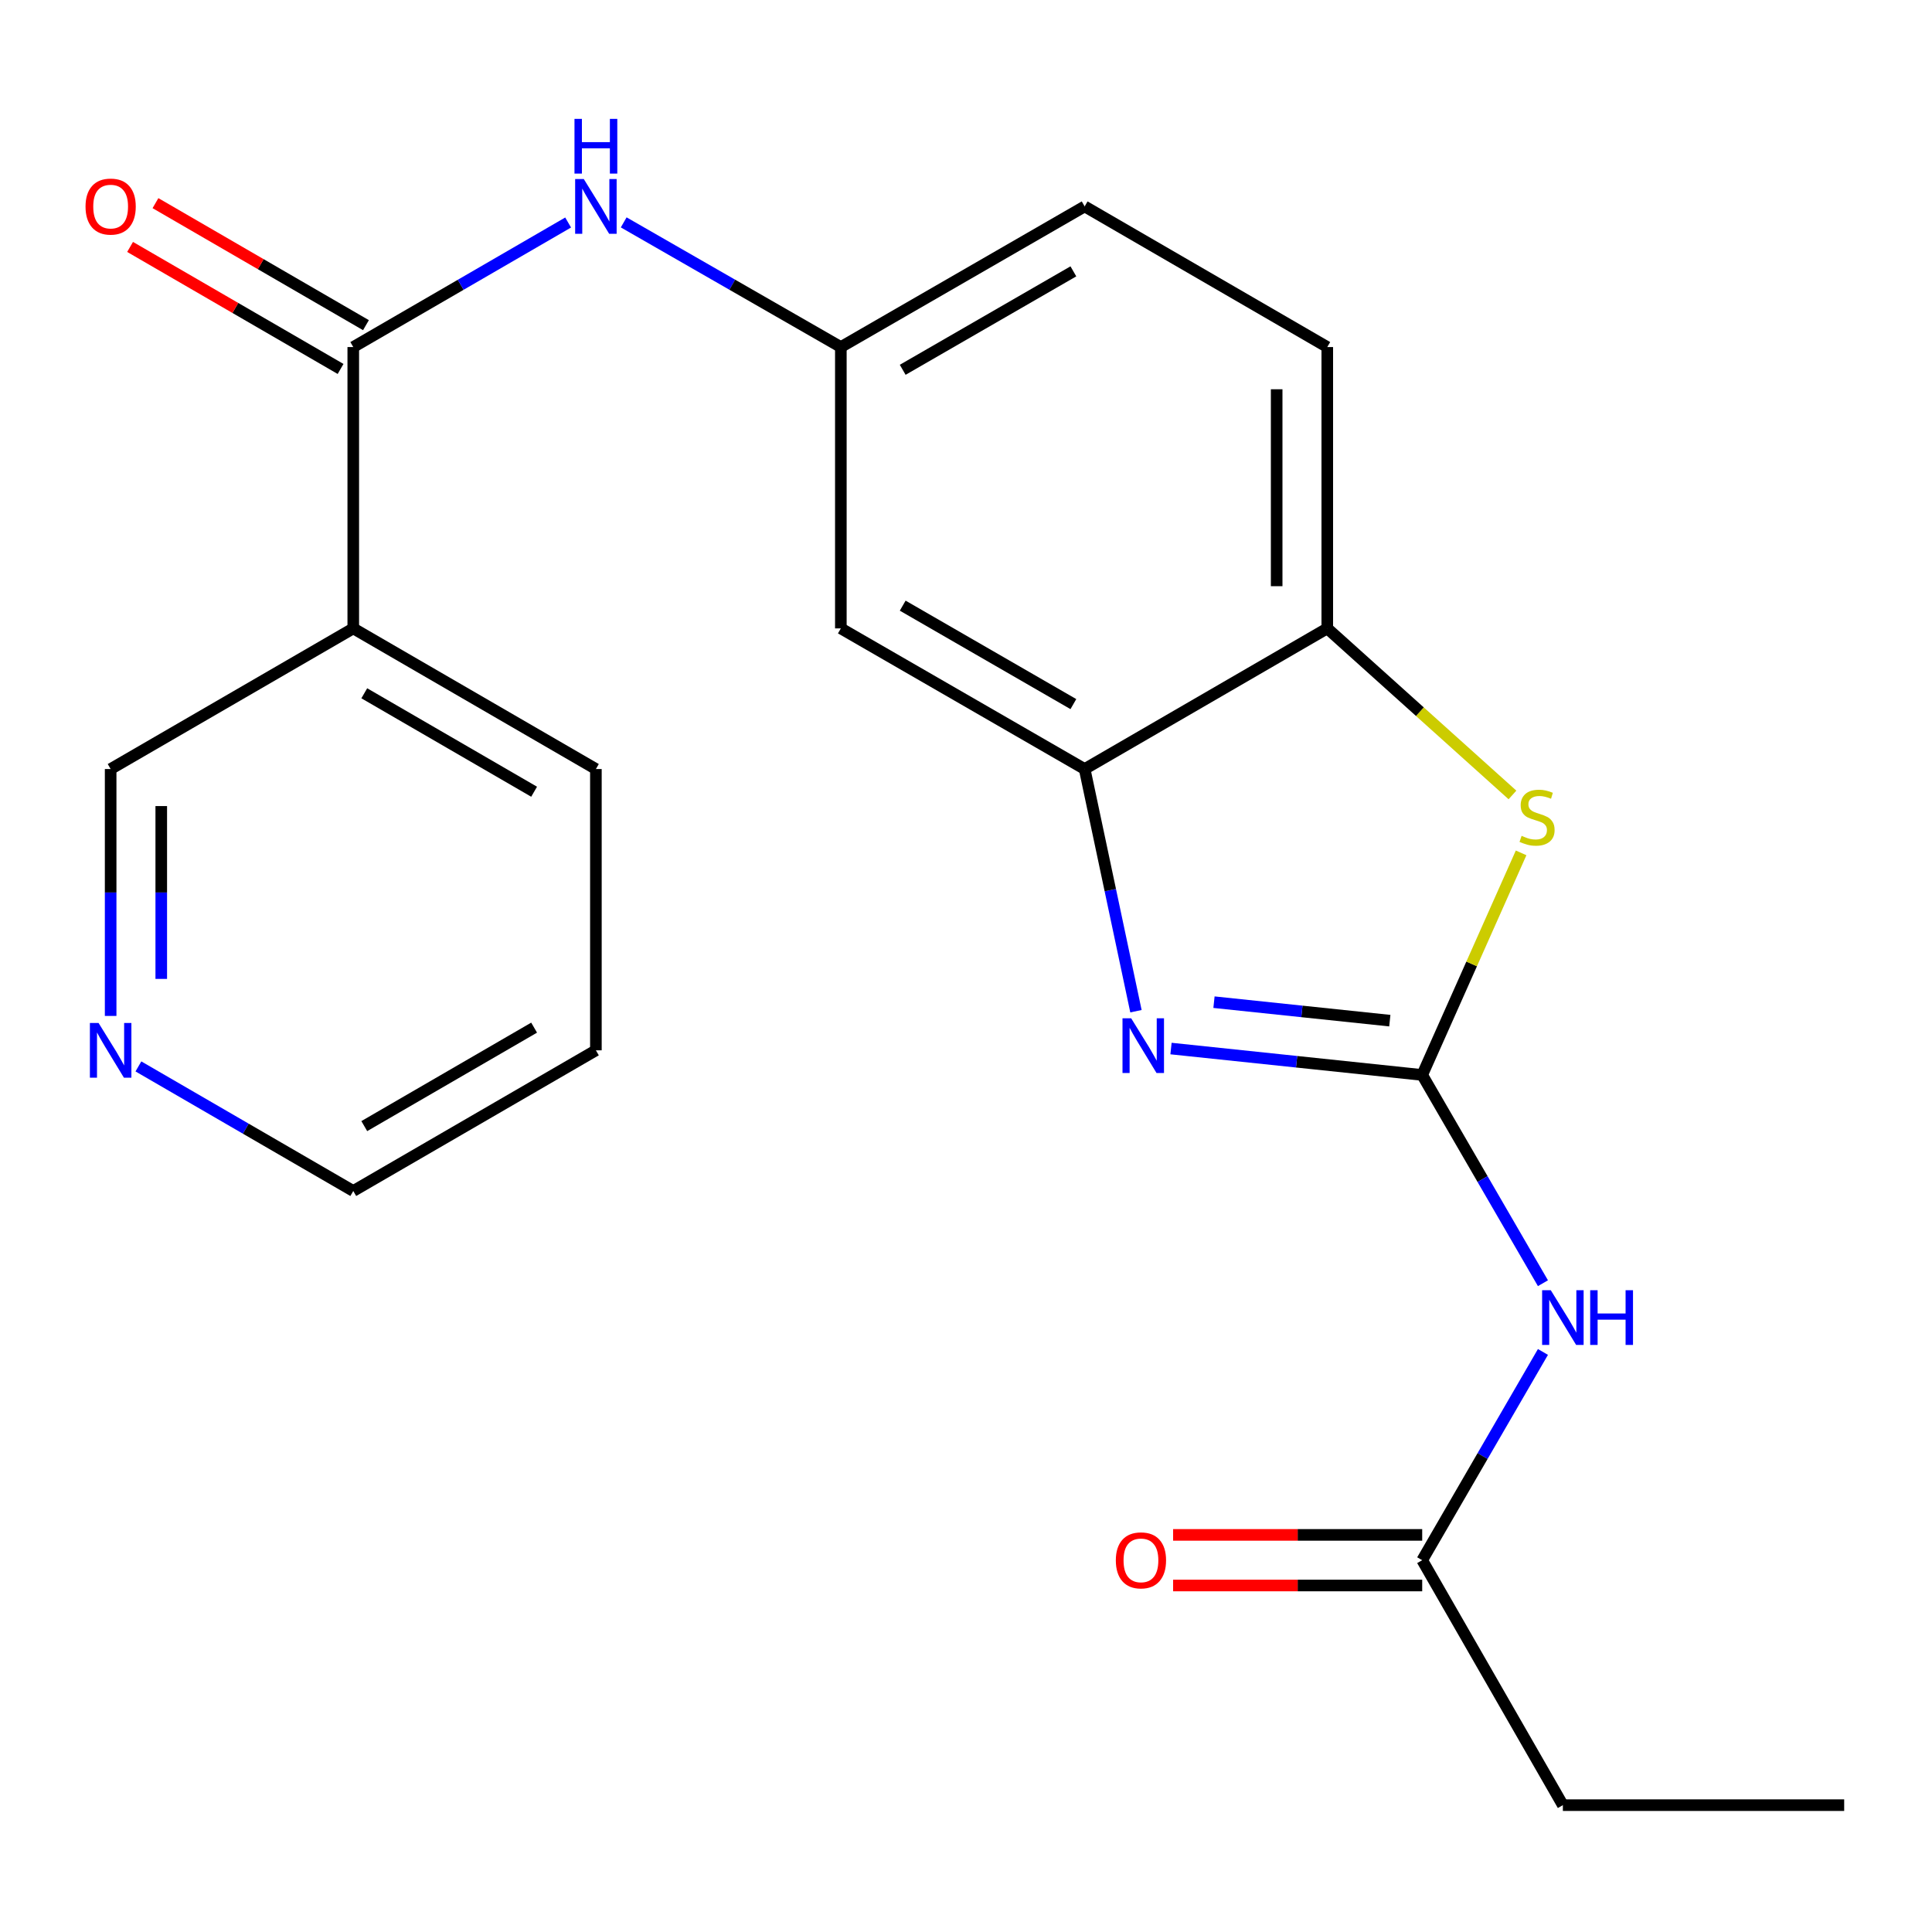 <?xml version='1.0' encoding='iso-8859-1'?>
<svg version='1.1' baseProfile='full'
              xmlns='http://www.w3.org/2000/svg'
                      xmlns:rdkit='http://www.rdkit.org/xml'
                      xmlns:xlink='http://www.w3.org/1999/xlink'
                  xml:space='preserve'
width='1000px' height='1000px' viewBox='0 0 1000 1000'>
<!-- END OF HEADER -->
<rect style='opacity:1.0;fill:#FFFFFF;stroke:none' width='1000' height='1000' x='0' y='0'> </rect>
<path class='bond-0' d='M 736.128,556.394 L 671.121,549.56' style='fill:none;fill-rule:evenodd;stroke:#000000;stroke-width:6px;stroke-linecap:butt;stroke-linejoin:miter;stroke-opacity:1' />
<path class='bond-0' d='M 671.121,549.56 L 606.113,542.726' style='fill:none;fill-rule:evenodd;stroke:#0000FF;stroke-width:6px;stroke-linecap:butt;stroke-linejoin:miter;stroke-opacity:1' />
<path class='bond-0' d='M 719.365,528.291 L 673.86,523.507' style='fill:none;fill-rule:evenodd;stroke:#000000;stroke-width:6px;stroke-linecap:butt;stroke-linejoin:miter;stroke-opacity:1' />
<path class='bond-0' d='M 673.86,523.507 L 628.355,518.724' style='fill:none;fill-rule:evenodd;stroke:#0000FF;stroke-width:6px;stroke-linecap:butt;stroke-linejoin:miter;stroke-opacity:1' />
<path class='bond-1' d='M 736.128,556.394 L 761.726,498.919' style='fill:none;fill-rule:evenodd;stroke:#000000;stroke-width:6px;stroke-linecap:butt;stroke-linejoin:miter;stroke-opacity:1' />
<path class='bond-1' d='M 761.726,498.919 L 787.325,441.444' style='fill:none;fill-rule:evenodd;stroke:#CCCC00;stroke-width:6px;stroke-linecap:butt;stroke-linejoin:miter;stroke-opacity:1' />
<path class='bond-2' d='M 736.128,556.394 L 767.377,610.29' style='fill:none;fill-rule:evenodd;stroke:#000000;stroke-width:6px;stroke-linecap:butt;stroke-linejoin:miter;stroke-opacity:1' />
<path class='bond-2' d='M 767.377,610.29 L 798.625,664.186' style='fill:none;fill-rule:evenodd;stroke:#0000FF;stroke-width:6px;stroke-linecap:butt;stroke-linejoin:miter;stroke-opacity:1' />
<path class='bond-3' d='M 587.969,523.397 L 574.692,460.725' style='fill:none;fill-rule:evenodd;stroke:#0000FF;stroke-width:6px;stroke-linecap:butt;stroke-linejoin:miter;stroke-opacity:1' />
<path class='bond-3' d='M 574.692,460.725 L 561.415,398.053' style='fill:none;fill-rule:evenodd;stroke:#000000;stroke-width:6px;stroke-linecap:butt;stroke-linejoin:miter;stroke-opacity:1' />
<path class='bond-5' d='M 782.848,411.461 L 734.922,368.359' style='fill:none;fill-rule:evenodd;stroke:#CCCC00;stroke-width:6px;stroke-linecap:butt;stroke-linejoin:miter;stroke-opacity:1' />
<path class='bond-5' d='M 734.922,368.359 L 686.996,325.257' style='fill:none;fill-rule:evenodd;stroke:#000000;stroke-width:6px;stroke-linecap:butt;stroke-linejoin:miter;stroke-opacity:1' />
<path class='bond-9' d='M 798.625,699.765 L 767.377,753.661' style='fill:none;fill-rule:evenodd;stroke:#0000FF;stroke-width:6px;stroke-linecap:butt;stroke-linejoin:miter;stroke-opacity:1' />
<path class='bond-9' d='M 767.377,753.661 L 736.128,807.557' style='fill:none;fill-rule:evenodd;stroke:#000000;stroke-width:6px;stroke-linecap:butt;stroke-linejoin:miter;stroke-opacity:1' />
<path class='bond-8' d='M 561.415,398.053 L 435.222,325.257' style='fill:none;fill-rule:evenodd;stroke:#000000;stroke-width:6px;stroke-linecap:butt;stroke-linejoin:miter;stroke-opacity:1' />
<path class='bond-8' d='M 555.576,364.443 L 467.241,313.485' style='fill:none;fill-rule:evenodd;stroke:#000000;stroke-width:6px;stroke-linecap:butt;stroke-linejoin:miter;stroke-opacity:1' />
<path class='bond-22' d='M 561.415,398.053 L 686.996,325.257' style='fill:none;fill-rule:evenodd;stroke:#000000;stroke-width:6px;stroke-linecap:butt;stroke-linejoin:miter;stroke-opacity:1' />
<path class='bond-4' d='M 182.852,179.636 L 238.458,147.403' style='fill:none;fill-rule:evenodd;stroke:#000000;stroke-width:6px;stroke-linecap:butt;stroke-linejoin:miter;stroke-opacity:1' />
<path class='bond-4' d='M 238.458,147.403 L 294.064,115.169' style='fill:none;fill-rule:evenodd;stroke:#0000FF;stroke-width:6px;stroke-linecap:butt;stroke-linejoin:miter;stroke-opacity:1' />
<path class='bond-6' d='M 182.852,179.636 L 182.852,325.257' style='fill:none;fill-rule:evenodd;stroke:#000000;stroke-width:6px;stroke-linecap:butt;stroke-linejoin:miter;stroke-opacity:1' />
<path class='bond-11' d='M 189.421,168.304 L 134.945,136.726' style='fill:none;fill-rule:evenodd;stroke:#000000;stroke-width:6px;stroke-linecap:butt;stroke-linejoin:miter;stroke-opacity:1' />
<path class='bond-11' d='M 134.945,136.726 L 80.468,105.148' style='fill:none;fill-rule:evenodd;stroke:#FF0000;stroke-width:6px;stroke-linecap:butt;stroke-linejoin:miter;stroke-opacity:1' />
<path class='bond-11' d='M 176.283,190.968 L 121.807,159.39' style='fill:none;fill-rule:evenodd;stroke:#000000;stroke-width:6px;stroke-linecap:butt;stroke-linejoin:miter;stroke-opacity:1' />
<path class='bond-11' d='M 121.807,159.39 L 67.331,127.811' style='fill:none;fill-rule:evenodd;stroke:#FF0000;stroke-width:6px;stroke-linecap:butt;stroke-linejoin:miter;stroke-opacity:1' />
<path class='bond-14' d='M 686.996,325.257 L 686.996,179.636' style='fill:none;fill-rule:evenodd;stroke:#000000;stroke-width:6px;stroke-linecap:butt;stroke-linejoin:miter;stroke-opacity:1' />
<path class='bond-14' d='M 660.8,303.414 L 660.8,201.479' style='fill:none;fill-rule:evenodd;stroke:#000000;stroke-width:6px;stroke-linecap:butt;stroke-linejoin:miter;stroke-opacity:1' />
<path class='bond-16' d='M 182.852,325.257 L 57.271,398.053' style='fill:none;fill-rule:evenodd;stroke:#000000;stroke-width:6px;stroke-linecap:butt;stroke-linejoin:miter;stroke-opacity:1' />
<path class='bond-17' d='M 182.852,325.257 L 308.433,398.053' style='fill:none;fill-rule:evenodd;stroke:#000000;stroke-width:6px;stroke-linecap:butt;stroke-linejoin:miter;stroke-opacity:1' />
<path class='bond-17' d='M 188.552,358.84 L 276.458,409.798' style='fill:none;fill-rule:evenodd;stroke:#000000;stroke-width:6px;stroke-linecap:butt;stroke-linejoin:miter;stroke-opacity:1' />
<path class='bond-7' d='M 322.828,115.105 L 379.025,147.371' style='fill:none;fill-rule:evenodd;stroke:#0000FF;stroke-width:6px;stroke-linecap:butt;stroke-linejoin:miter;stroke-opacity:1' />
<path class='bond-7' d='M 379.025,147.371 L 435.222,179.636' style='fill:none;fill-rule:evenodd;stroke:#000000;stroke-width:6px;stroke-linecap:butt;stroke-linejoin:miter;stroke-opacity:1' />
<path class='bond-10' d='M 435.222,325.257 L 435.222,179.636' style='fill:none;fill-rule:evenodd;stroke:#000000;stroke-width:6px;stroke-linecap:butt;stroke-linejoin:miter;stroke-opacity:1' />
<path class='bond-13' d='M 736.128,794.459 L 671.659,794.459' style='fill:none;fill-rule:evenodd;stroke:#000000;stroke-width:6px;stroke-linecap:butt;stroke-linejoin:miter;stroke-opacity:1' />
<path class='bond-13' d='M 671.659,794.459 L 607.19,794.459' style='fill:none;fill-rule:evenodd;stroke:#FF0000;stroke-width:6px;stroke-linecap:butt;stroke-linejoin:miter;stroke-opacity:1' />
<path class='bond-13' d='M 736.128,820.655 L 671.659,820.655' style='fill:none;fill-rule:evenodd;stroke:#000000;stroke-width:6px;stroke-linecap:butt;stroke-linejoin:miter;stroke-opacity:1' />
<path class='bond-13' d='M 671.659,820.655 L 607.19,820.655' style='fill:none;fill-rule:evenodd;stroke:#FF0000;stroke-width:6px;stroke-linecap:butt;stroke-linejoin:miter;stroke-opacity:1' />
<path class='bond-18' d='M 736.128,807.557 L 808.939,934.346' style='fill:none;fill-rule:evenodd;stroke:#000000;stroke-width:6px;stroke-linecap:butt;stroke-linejoin:miter;stroke-opacity:1' />
<path class='bond-23' d='M 435.222,179.636 L 561.415,106.84' style='fill:none;fill-rule:evenodd;stroke:#000000;stroke-width:6px;stroke-linecap:butt;stroke-linejoin:miter;stroke-opacity:1' />
<path class='bond-23' d='M 467.241,191.408 L 555.576,140.451' style='fill:none;fill-rule:evenodd;stroke:#000000;stroke-width:6px;stroke-linecap:butt;stroke-linejoin:miter;stroke-opacity:1' />
<path class='bond-12' d='M 57.271,525.846 L 57.271,461.95' style='fill:none;fill-rule:evenodd;stroke:#0000FF;stroke-width:6px;stroke-linecap:butt;stroke-linejoin:miter;stroke-opacity:1' />
<path class='bond-12' d='M 57.271,461.95 L 57.271,398.053' style='fill:none;fill-rule:evenodd;stroke:#000000;stroke-width:6px;stroke-linecap:butt;stroke-linejoin:miter;stroke-opacity:1' />
<path class='bond-12' d='M 83.467,506.677 L 83.467,461.95' style='fill:none;fill-rule:evenodd;stroke:#0000FF;stroke-width:6px;stroke-linecap:butt;stroke-linejoin:miter;stroke-opacity:1' />
<path class='bond-12' d='M 83.467,461.95 L 83.467,417.222' style='fill:none;fill-rule:evenodd;stroke:#000000;stroke-width:6px;stroke-linecap:butt;stroke-linejoin:miter;stroke-opacity:1' />
<path class='bond-24' d='M 71.64,551.977 L 127.246,584.216' style='fill:none;fill-rule:evenodd;stroke:#0000FF;stroke-width:6px;stroke-linecap:butt;stroke-linejoin:miter;stroke-opacity:1' />
<path class='bond-24' d='M 127.246,584.216 L 182.852,616.456' style='fill:none;fill-rule:evenodd;stroke:#000000;stroke-width:6px;stroke-linecap:butt;stroke-linejoin:miter;stroke-opacity:1' />
<path class='bond-15' d='M 686.996,179.636 L 561.415,106.84' style='fill:none;fill-rule:evenodd;stroke:#000000;stroke-width:6px;stroke-linecap:butt;stroke-linejoin:miter;stroke-opacity:1' />
<path class='bond-20' d='M 308.433,398.053 L 308.433,543.645' style='fill:none;fill-rule:evenodd;stroke:#000000;stroke-width:6px;stroke-linecap:butt;stroke-linejoin:miter;stroke-opacity:1' />
<path class='bond-21' d='M 808.939,934.346 L 954.545,934.346' style='fill:none;fill-rule:evenodd;stroke:#000000;stroke-width:6px;stroke-linecap:butt;stroke-linejoin:miter;stroke-opacity:1' />
<path class='bond-19' d='M 182.852,616.456 L 308.433,543.645' style='fill:none;fill-rule:evenodd;stroke:#000000;stroke-width:6px;stroke-linecap:butt;stroke-linejoin:miter;stroke-opacity:1' />
<path class='bond-19' d='M 188.55,582.872 L 276.456,531.905' style='fill:none;fill-rule:evenodd;stroke:#000000;stroke-width:6px;stroke-linecap:butt;stroke-linejoin:miter;stroke-opacity:1' />
<path  class='atom-1' d='M 585.484 527.055
L 594.764 542.055
Q 595.684 543.535, 597.164 546.215
Q 598.644 548.895, 598.724 549.055
L 598.724 527.055
L 602.484 527.055
L 602.484 555.375
L 598.604 555.375
L 588.644 538.975
Q 587.484 537.055, 586.244 534.855
Q 585.044 532.655, 584.684 531.975
L 584.684 555.375
L 581.004 555.375
L 581.004 527.055
L 585.484 527.055
' fill='#0000FF'/>
<path  class='atom-2' d='M 787.579 432.631
Q 787.899 432.751, 789.219 433.311
Q 790.539 433.871, 791.979 434.231
Q 793.459 434.551, 794.899 434.551
Q 797.579 434.551, 799.139 433.271
Q 800.699 431.951, 800.699 429.671
Q 800.699 428.111, 799.899 427.151
Q 799.139 426.191, 797.939 425.671
Q 796.739 425.151, 794.739 424.551
Q 792.219 423.791, 790.699 423.071
Q 789.219 422.351, 788.139 420.831
Q 787.099 419.311, 787.099 416.751
Q 787.099 413.191, 789.499 410.991
Q 791.939 408.791, 796.739 408.791
Q 800.019 408.791, 803.739 410.351
L 802.819 413.431
Q 799.419 412.031, 796.859 412.031
Q 794.099 412.031, 792.579 413.191
Q 791.059 414.311, 791.099 416.271
Q 791.099 417.791, 791.859 418.711
Q 792.659 419.631, 793.779 420.151
Q 794.939 420.671, 796.859 421.271
Q 799.419 422.071, 800.939 422.871
Q 802.459 423.671, 803.539 425.311
Q 804.659 426.911, 804.659 429.671
Q 804.659 433.591, 802.019 435.711
Q 799.419 437.791, 795.059 437.791
Q 792.539 437.791, 790.619 437.231
Q 788.739 436.711, 786.499 435.791
L 787.579 432.631
' fill='#CCCC00'/>
<path  class='atom-3' d='M 802.679 667.815
L 811.959 682.815
Q 812.879 684.295, 814.359 686.975
Q 815.839 689.655, 815.919 689.815
L 815.919 667.815
L 819.679 667.815
L 819.679 696.135
L 815.799 696.135
L 805.839 679.735
Q 804.679 677.815, 803.439 675.615
Q 802.239 673.415, 801.879 672.735
L 801.879 696.135
L 798.199 696.135
L 798.199 667.815
L 802.679 667.815
' fill='#0000FF'/>
<path  class='atom-3' d='M 823.079 667.815
L 826.919 667.815
L 826.919 679.855
L 841.399 679.855
L 841.399 667.815
L 845.239 667.815
L 845.239 696.135
L 841.399 696.135
L 841.399 683.055
L 826.919 683.055
L 826.919 696.135
L 823.079 696.135
L 823.079 667.815
' fill='#0000FF'/>
<path  class='atom-8' d='M 302.173 92.68
L 311.453 107.68
Q 312.373 109.16, 313.853 111.84
Q 315.333 114.52, 315.413 114.68
L 315.413 92.68
L 319.173 92.68
L 319.173 121
L 315.293 121
L 305.333 104.6
Q 304.173 102.68, 302.933 100.48
Q 301.733 98.28, 301.373 97.6
L 301.373 121
L 297.693 121
L 297.693 92.68
L 302.173 92.68
' fill='#0000FF'/>
<path  class='atom-8' d='M 297.353 61.528
L 301.193 61.528
L 301.193 73.568
L 315.673 73.568
L 315.673 61.528
L 319.513 61.528
L 319.513 89.848
L 315.673 89.848
L 315.673 76.768
L 301.193 76.768
L 301.193 89.848
L 297.353 89.848
L 297.353 61.528
' fill='#0000FF'/>
<path  class='atom-12' d='M 44.271 106.92
Q 44.271 100.12, 47.631 96.32
Q 50.991 92.52, 57.271 92.52
Q 63.551 92.52, 66.911 96.32
Q 70.271 100.12, 70.271 106.92
Q 70.271 113.8, 66.871 117.72
Q 63.471 121.6, 57.271 121.6
Q 51.031 121.6, 47.631 117.72
Q 44.271 113.84, 44.271 106.92
M 57.271 118.4
Q 61.591 118.4, 63.911 115.52
Q 66.271 112.6, 66.271 106.92
Q 66.271 101.36, 63.911 98.56
Q 61.591 95.72, 57.271 95.72
Q 52.951 95.72, 50.591 98.52
Q 48.271 101.32, 48.271 106.92
Q 48.271 112.64, 50.591 115.52
Q 52.951 118.4, 57.271 118.4
' fill='#FF0000'/>
<path  class='atom-13' d='M 51.011 529.485
L 60.291 544.485
Q 61.211 545.965, 62.691 548.645
Q 64.171 551.325, 64.251 551.485
L 64.251 529.485
L 68.011 529.485
L 68.011 557.805
L 64.131 557.805
L 54.171 541.405
Q 53.011 539.485, 51.771 537.285
Q 50.571 535.085, 50.211 534.405
L 50.211 557.805
L 46.531 557.805
L 46.531 529.485
L 51.011 529.485
' fill='#0000FF'/>
<path  class='atom-14' d='M 577.551 807.637
Q 577.551 800.837, 580.911 797.037
Q 584.271 793.237, 590.551 793.237
Q 596.831 793.237, 600.191 797.037
Q 603.551 800.837, 603.551 807.637
Q 603.551 814.517, 600.151 818.437
Q 596.751 822.317, 590.551 822.317
Q 584.311 822.317, 580.911 818.437
Q 577.551 814.557, 577.551 807.637
M 590.551 819.117
Q 594.871 819.117, 597.191 816.237
Q 599.551 813.317, 599.551 807.637
Q 599.551 802.077, 597.191 799.277
Q 594.871 796.437, 590.551 796.437
Q 586.231 796.437, 583.871 799.237
Q 581.551 802.037, 581.551 807.637
Q 581.551 813.357, 583.871 816.237
Q 586.231 819.117, 590.551 819.117
' fill='#FF0000'/>
</svg>
